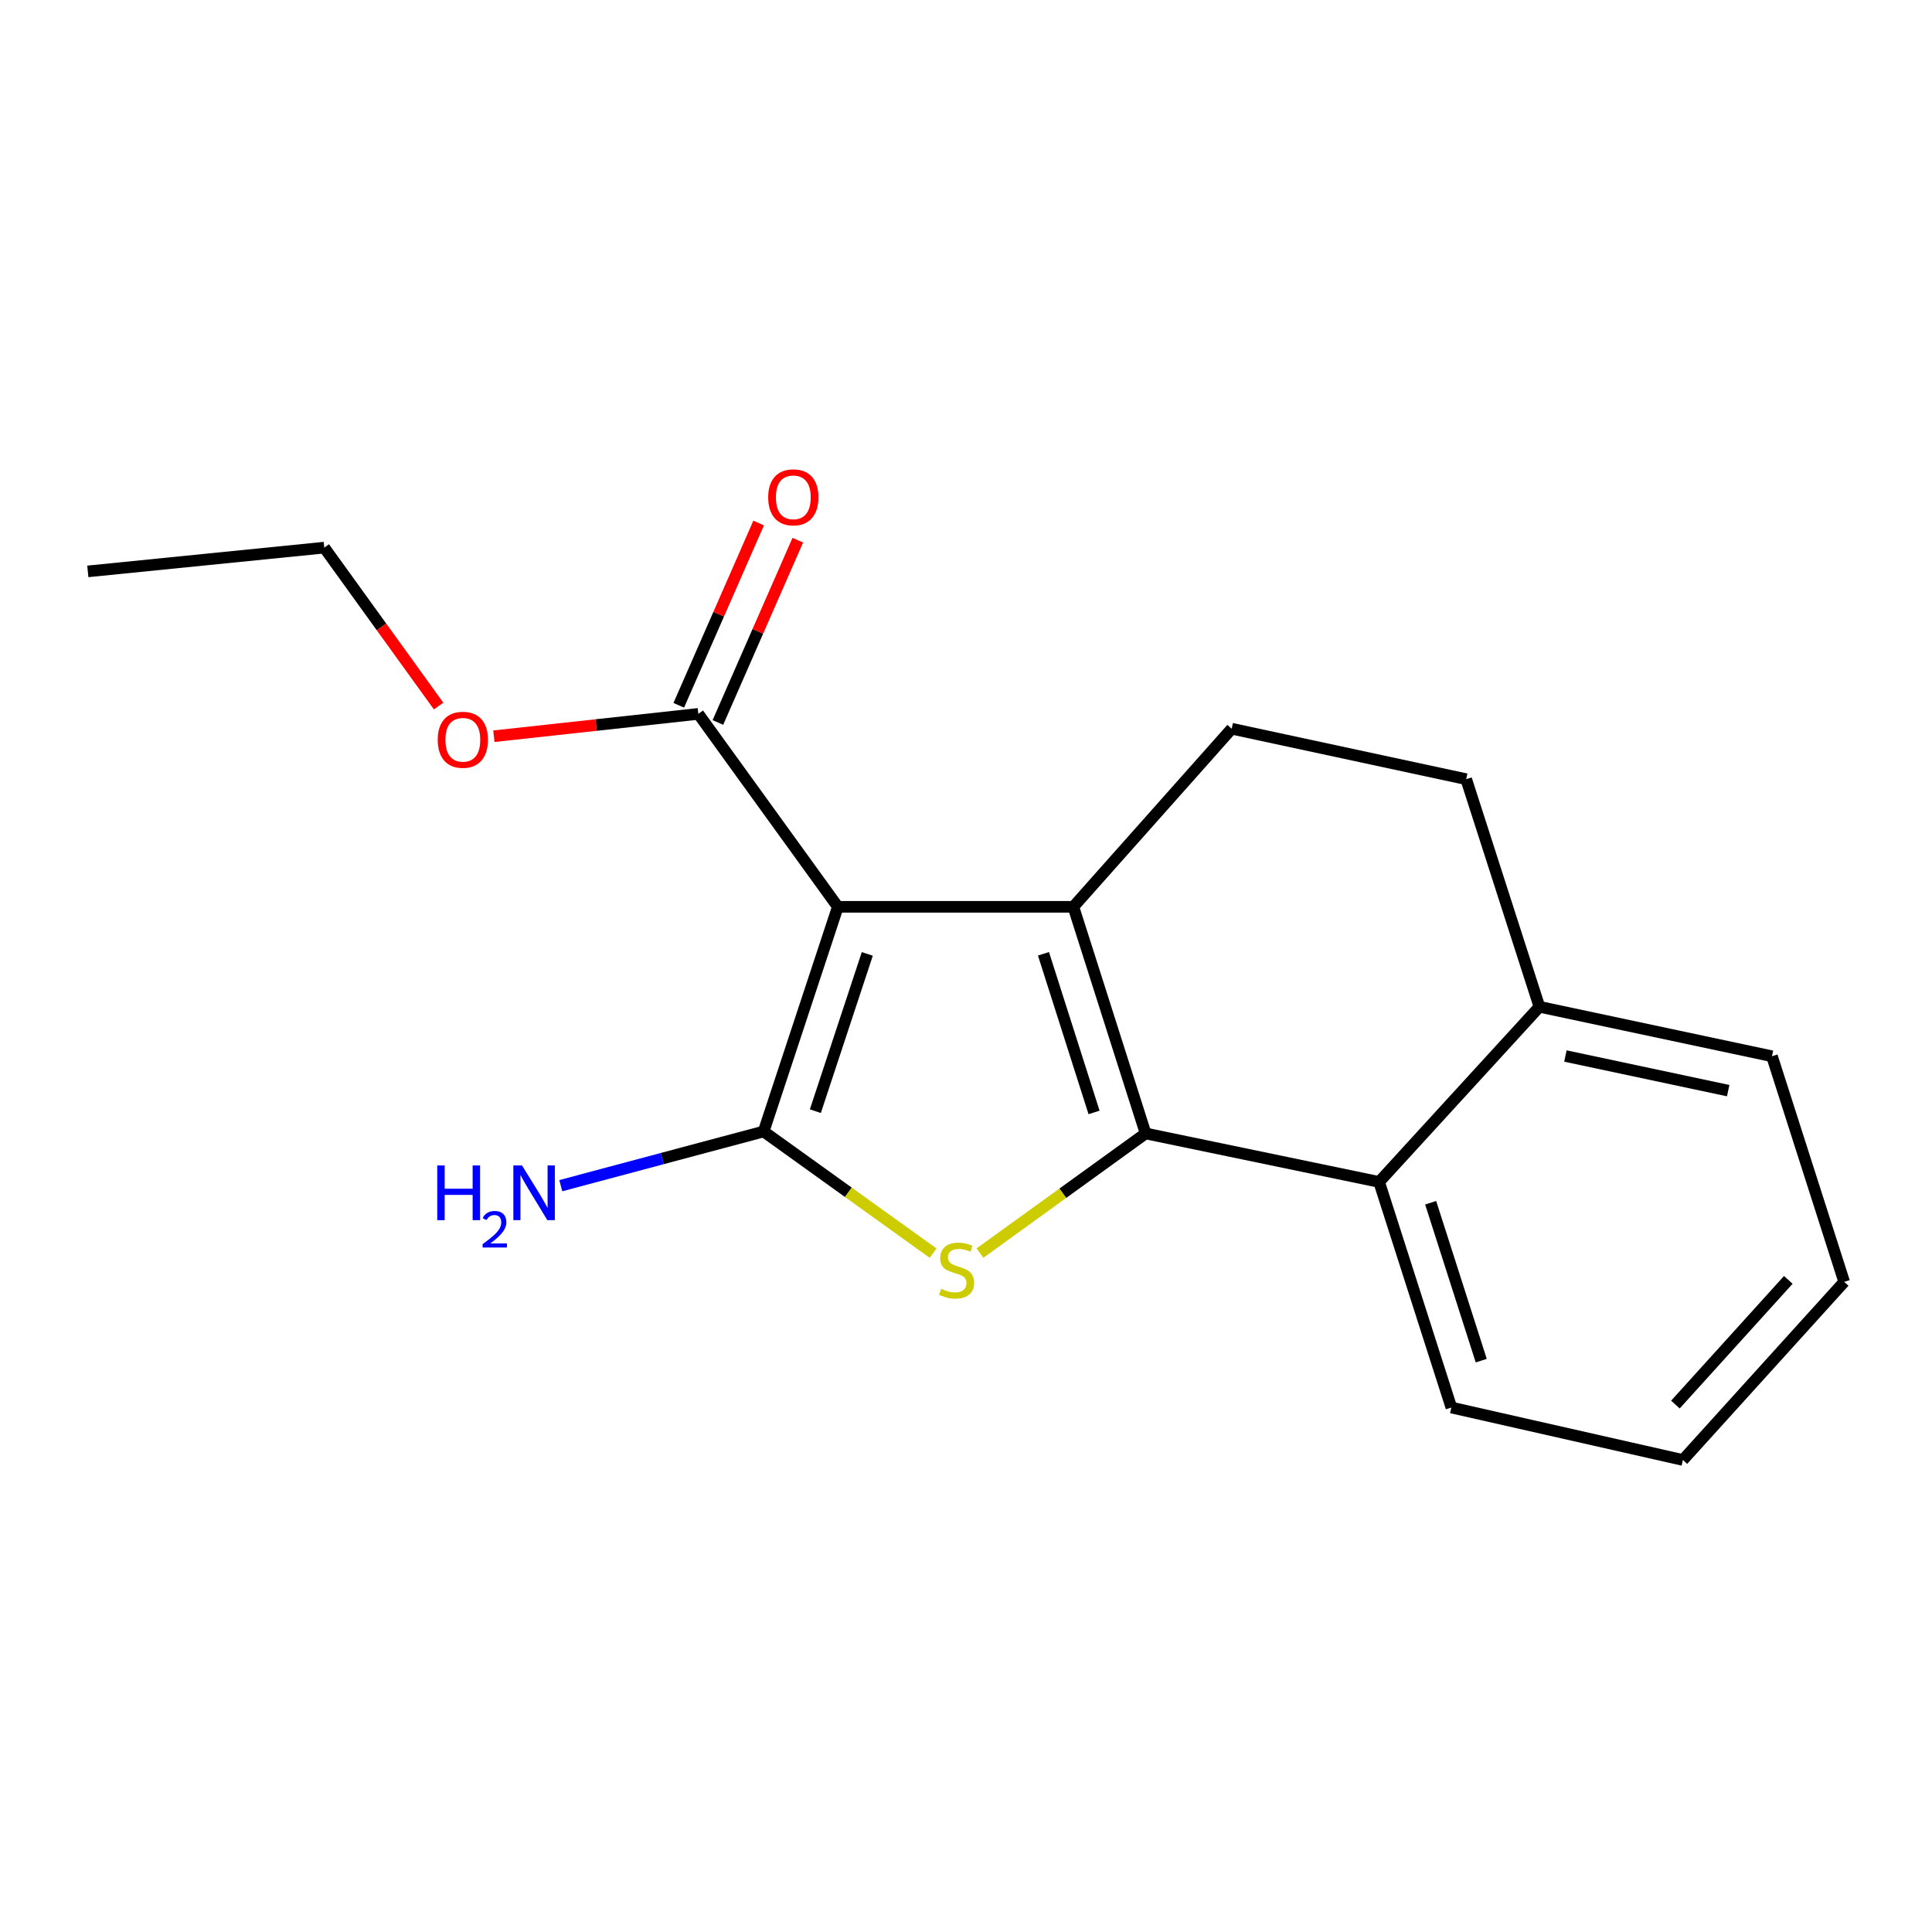 <?xml version='1.0' encoding='iso-8859-1'?>
<svg version='1.1' baseProfile='full'
              xmlns='http://www.w3.org/2000/svg'
                      xmlns:rdkit='http://www.rdkit.org/xml'
                      xmlns:xlink='http://www.w3.org/1999/xlink'
                  xml:space='preserve'
width='1000px' height='1000px' viewBox='0 0 1000 1000'>
<!-- END OF HEADER -->
<rect style='opacity:1.0;fill:#FFFFFF;stroke:none' width='1000' height='1000' x='0' y='0'> </rect>
<path class='bond-1' d='M 433.666,469.366 L 555.568,469.366' style='fill:none;fill-rule:evenodd;stroke:#000000;stroke-width:6px;stroke-linecap:butt;stroke-linejoin:miter;stroke-opacity:1' />
<path class='bond-2' d='M 433.666,469.366 L 395.256,585.651' style='fill:none;fill-rule:evenodd;stroke:#000000;stroke-width:6px;stroke-linecap:butt;stroke-linejoin:miter;stroke-opacity:1' />
<path class='bond-2' d='M 448.912,493.747 L 422.025,575.147' style='fill:none;fill-rule:evenodd;stroke:#000000;stroke-width:6px;stroke-linecap:butt;stroke-linejoin:miter;stroke-opacity:1' />
<path class='bond-5' d='M 433.666,469.366 L 361.456,369.501' style='fill:none;fill-rule:evenodd;stroke:#000000;stroke-width:6px;stroke-linecap:butt;stroke-linejoin:miter;stroke-opacity:1' />
<path class='bond-0' d='M 592.969,586.671 L 555.568,469.366' style='fill:none;fill-rule:evenodd;stroke:#000000;stroke-width:6px;stroke-linecap:butt;stroke-linejoin:miter;stroke-opacity:1' />
<path class='bond-0' d='M 566.281,575.796 L 540.099,493.682' style='fill:none;fill-rule:evenodd;stroke:#000000;stroke-width:6px;stroke-linecap:butt;stroke-linejoin:miter;stroke-opacity:1' />
<path class='bond-4' d='M 592.969,586.671 L 713.826,611.769' style='fill:none;fill-rule:evenodd;stroke:#000000;stroke-width:6px;stroke-linecap:butt;stroke-linejoin:miter;stroke-opacity:1' />
<path class='bond-18' d='M 592.969,586.671 L 550.094,617.639' style='fill:none;fill-rule:evenodd;stroke:#000000;stroke-width:6px;stroke-linecap:butt;stroke-linejoin:miter;stroke-opacity:1' />
<path class='bond-18' d='M 550.094,617.639 L 507.218,648.606' style='fill:none;fill-rule:evenodd;stroke:#CCCC00;stroke-width:6px;stroke-linecap:butt;stroke-linejoin:miter;stroke-opacity:1' />
<path class='bond-6' d='M 555.568,469.366 L 637.524,377.183' style='fill:none;fill-rule:evenodd;stroke:#000000;stroke-width:6px;stroke-linecap:butt;stroke-linejoin:miter;stroke-opacity:1' />
<path class='bond-3' d='M 395.256,585.651 L 439.112,617.135' style='fill:none;fill-rule:evenodd;stroke:#000000;stroke-width:6px;stroke-linecap:butt;stroke-linejoin:miter;stroke-opacity:1' />
<path class='bond-3' d='M 439.112,617.135 L 482.967,648.619' style='fill:none;fill-rule:evenodd;stroke:#CCCC00;stroke-width:6px;stroke-linecap:butt;stroke-linejoin:miter;stroke-opacity:1' />
<path class='bond-8' d='M 395.256,585.651 L 342.761,599.679' style='fill:none;fill-rule:evenodd;stroke:#000000;stroke-width:6px;stroke-linecap:butt;stroke-linejoin:miter;stroke-opacity:1' />
<path class='bond-8' d='M 342.761,599.679 L 290.266,613.707' style='fill:none;fill-rule:evenodd;stroke:#0000FF;stroke-width:6px;stroke-linecap:butt;stroke-linejoin:miter;stroke-opacity:1' />
<path class='bond-12' d='M 713.826,611.769 L 751.228,728.534' style='fill:none;fill-rule:evenodd;stroke:#000000;stroke-width:6px;stroke-linecap:butt;stroke-linejoin:miter;stroke-opacity:1' />
<path class='bond-12' d='M 740.506,622.535 L 766.687,704.27' style='fill:none;fill-rule:evenodd;stroke:#000000;stroke-width:6px;stroke-linecap:butt;stroke-linejoin:miter;stroke-opacity:1' />
<path class='bond-19' d='M 713.826,611.769 L 796.803,521.111' style='fill:none;fill-rule:evenodd;stroke:#000000;stroke-width:6px;stroke-linecap:butt;stroke-linejoin:miter;stroke-opacity:1' />
<path class='bond-9' d='M 371.587,373.942 L 392.264,326.769' style='fill:none;fill-rule:evenodd;stroke:#000000;stroke-width:6px;stroke-linecap:butt;stroke-linejoin:miter;stroke-opacity:1' />
<path class='bond-9' d='M 392.264,326.769 L 412.94,279.596' style='fill:none;fill-rule:evenodd;stroke:#FF0000;stroke-width:6px;stroke-linecap:butt;stroke-linejoin:miter;stroke-opacity:1' />
<path class='bond-9' d='M 351.325,365.061 L 372.001,317.888' style='fill:none;fill-rule:evenodd;stroke:#000000;stroke-width:6px;stroke-linecap:butt;stroke-linejoin:miter;stroke-opacity:1' />
<path class='bond-9' d='M 372.001,317.888 L 392.677,270.715' style='fill:none;fill-rule:evenodd;stroke:#FF0000;stroke-width:6px;stroke-linecap:butt;stroke-linejoin:miter;stroke-opacity:1' />
<path class='bond-11' d='M 361.456,369.501 L 308.544,375.285' style='fill:none;fill-rule:evenodd;stroke:#000000;stroke-width:6px;stroke-linecap:butt;stroke-linejoin:miter;stroke-opacity:1' />
<path class='bond-11' d='M 308.544,375.285 L 255.632,381.069' style='fill:none;fill-rule:evenodd;stroke:#FF0000;stroke-width:6px;stroke-linecap:butt;stroke-linejoin:miter;stroke-opacity:1' />
<path class='bond-10' d='M 637.524,377.183 L 758.897,403.302' style='fill:none;fill-rule:evenodd;stroke:#000000;stroke-width:6px;stroke-linecap:butt;stroke-linejoin:miter;stroke-opacity:1' />
<path class='bond-7' d='M 796.803,521.111 L 758.897,403.302' style='fill:none;fill-rule:evenodd;stroke:#000000;stroke-width:6px;stroke-linecap:butt;stroke-linejoin:miter;stroke-opacity:1' />
<path class='bond-13' d='M 796.803,521.111 L 917.169,546.713' style='fill:none;fill-rule:evenodd;stroke:#000000;stroke-width:6px;stroke-linecap:butt;stroke-linejoin:miter;stroke-opacity:1' />
<path class='bond-13' d='M 810.255,546.591 L 894.511,564.512' style='fill:none;fill-rule:evenodd;stroke:#000000;stroke-width:6px;stroke-linecap:butt;stroke-linejoin:miter;stroke-opacity:1' />
<path class='bond-14' d='M 227.02,365.441 L 197.434,324.447' style='fill:none;fill-rule:evenodd;stroke:#FF0000;stroke-width:6px;stroke-linecap:butt;stroke-linejoin:miter;stroke-opacity:1' />
<path class='bond-14' d='M 197.434,324.447 L 167.848,283.452' style='fill:none;fill-rule:evenodd;stroke:#000000;stroke-width:6px;stroke-linecap:butt;stroke-linejoin:miter;stroke-opacity:1' />
<path class='bond-15' d='M 751.228,728.534 L 871.065,755.684' style='fill:none;fill-rule:evenodd;stroke:#000000;stroke-width:6px;stroke-linecap:butt;stroke-linejoin:miter;stroke-opacity:1' />
<path class='bond-17' d='M 917.169,546.713 L 954.545,663.49' style='fill:none;fill-rule:evenodd;stroke:#000000;stroke-width:6px;stroke-linecap:butt;stroke-linejoin:miter;stroke-opacity:1' />
<path class='bond-16' d='M 167.848,283.452 L 45.455,295.755' style='fill:none;fill-rule:evenodd;stroke:#000000;stroke-width:6px;stroke-linecap:butt;stroke-linejoin:miter;stroke-opacity:1' />
<path class='bond-20' d='M 871.065,755.684 L 954.545,663.49' style='fill:none;fill-rule:evenodd;stroke:#000000;stroke-width:6px;stroke-linecap:butt;stroke-linejoin:miter;stroke-opacity:1' />
<path class='bond-20' d='M 867.187,727.006 L 925.624,662.469' style='fill:none;fill-rule:evenodd;stroke:#000000;stroke-width:6px;stroke-linecap:butt;stroke-linejoin:miter;stroke-opacity:1' />
<path  class='atom-4' d='M 487.12 667.064
Q 487.44 667.184, 488.76 667.744
Q 490.08 668.304, 491.52 668.664
Q 493 668.984, 494.44 668.984
Q 497.12 668.984, 498.68 667.704
Q 500.24 666.384, 500.24 664.104
Q 500.24 662.544, 499.44 661.584
Q 498.68 660.624, 497.48 660.104
Q 496.28 659.584, 494.28 658.984
Q 491.76 658.224, 490.24 657.504
Q 488.76 656.784, 487.68 655.264
Q 486.64 653.744, 486.64 651.184
Q 486.64 647.624, 489.04 645.424
Q 491.48 643.224, 496.28 643.224
Q 499.56 643.224, 503.28 644.784
L 502.36 647.864
Q 498.96 646.464, 496.4 646.464
Q 493.64 646.464, 492.12 647.624
Q 490.6 648.744, 490.64 650.704
Q 490.64 652.224, 491.4 653.144
Q 492.2 654.064, 493.32 654.584
Q 494.48 655.104, 496.4 655.704
Q 498.96 656.504, 500.48 657.304
Q 502 658.104, 503.08 659.744
Q 504.2 661.344, 504.2 664.104
Q 504.2 668.024, 501.56 670.144
Q 498.96 672.224, 494.6 672.224
Q 492.08 672.224, 490.16 671.664
Q 488.28 671.144, 486.04 670.224
L 487.12 667.064
' fill='#CCCC00'/>
<path  class='atom-9' d='M 226.319 603.238
L 230.159 603.238
L 230.159 615.278
L 244.639 615.278
L 244.639 603.238
L 248.479 603.238
L 248.479 631.558
L 244.639 631.558
L 244.639 618.478
L 230.159 618.478
L 230.159 631.558
L 226.319 631.558
L 226.319 603.238
' fill='#0000FF'/>
<path  class='atom-9' d='M 249.851 630.565
Q 250.538 628.796, 252.175 627.819
Q 253.811 626.816, 256.082 626.816
Q 258.907 626.816, 260.491 628.347
Q 262.075 629.878, 262.075 632.598
Q 262.075 635.37, 260.015 637.957
Q 257.983 640.544, 253.759 643.606
L 262.391 643.606
L 262.391 645.718
L 249.799 645.718
L 249.799 643.95
Q 253.283 641.468, 255.343 639.62
Q 257.428 637.772, 258.431 636.109
Q 259.435 634.446, 259.435 632.73
Q 259.435 630.934, 258.537 629.931
Q 257.639 628.928, 256.082 628.928
Q 254.577 628.928, 253.574 629.535
Q 252.571 630.142, 251.858 631.489
L 249.851 630.565
' fill='#0000FF'/>
<path  class='atom-9' d='M 270.191 603.238
L 279.471 618.238
Q 280.391 619.718, 281.871 622.398
Q 283.351 625.078, 283.431 625.238
L 283.431 603.238
L 287.191 603.238
L 287.191 631.558
L 283.311 631.558
L 273.351 615.158
Q 272.191 613.238, 270.951 611.038
Q 269.751 608.838, 269.391 608.158
L 269.391 631.558
L 265.711 631.558
L 265.711 603.238
L 270.191 603.238
' fill='#0000FF'/>
<path  class='atom-10' d='M 397.62 257.414
Q 397.62 250.614, 400.98 246.814
Q 404.34 243.014, 410.62 243.014
Q 416.9 243.014, 420.26 246.814
Q 423.62 250.614, 423.62 257.414
Q 423.62 264.294, 420.22 268.214
Q 416.82 272.094, 410.62 272.094
Q 404.38 272.094, 400.98 268.214
Q 397.62 264.334, 397.62 257.414
M 410.62 268.894
Q 414.94 268.894, 417.26 266.014
Q 419.62 263.094, 419.62 257.414
Q 419.62 251.854, 417.26 249.054
Q 414.94 246.214, 410.62 246.214
Q 406.3 246.214, 403.94 249.014
Q 401.62 251.814, 401.62 257.414
Q 401.62 263.134, 403.94 266.014
Q 406.3 268.894, 410.62 268.894
' fill='#FF0000'/>
<path  class='atom-12' d='M 226.566 382.905
Q 226.566 376.105, 229.926 372.305
Q 233.286 368.505, 239.566 368.505
Q 245.846 368.505, 249.206 372.305
Q 252.566 376.105, 252.566 382.905
Q 252.566 389.785, 249.166 393.705
Q 245.766 397.585, 239.566 397.585
Q 233.326 397.585, 229.926 393.705
Q 226.566 389.825, 226.566 382.905
M 239.566 394.385
Q 243.886 394.385, 246.206 391.505
Q 248.566 388.585, 248.566 382.905
Q 248.566 377.345, 246.206 374.545
Q 243.886 371.705, 239.566 371.705
Q 235.246 371.705, 232.886 374.505
Q 230.566 377.305, 230.566 382.905
Q 230.566 388.625, 232.886 391.505
Q 235.246 394.385, 239.566 394.385
' fill='#FF0000'/>
</svg>
